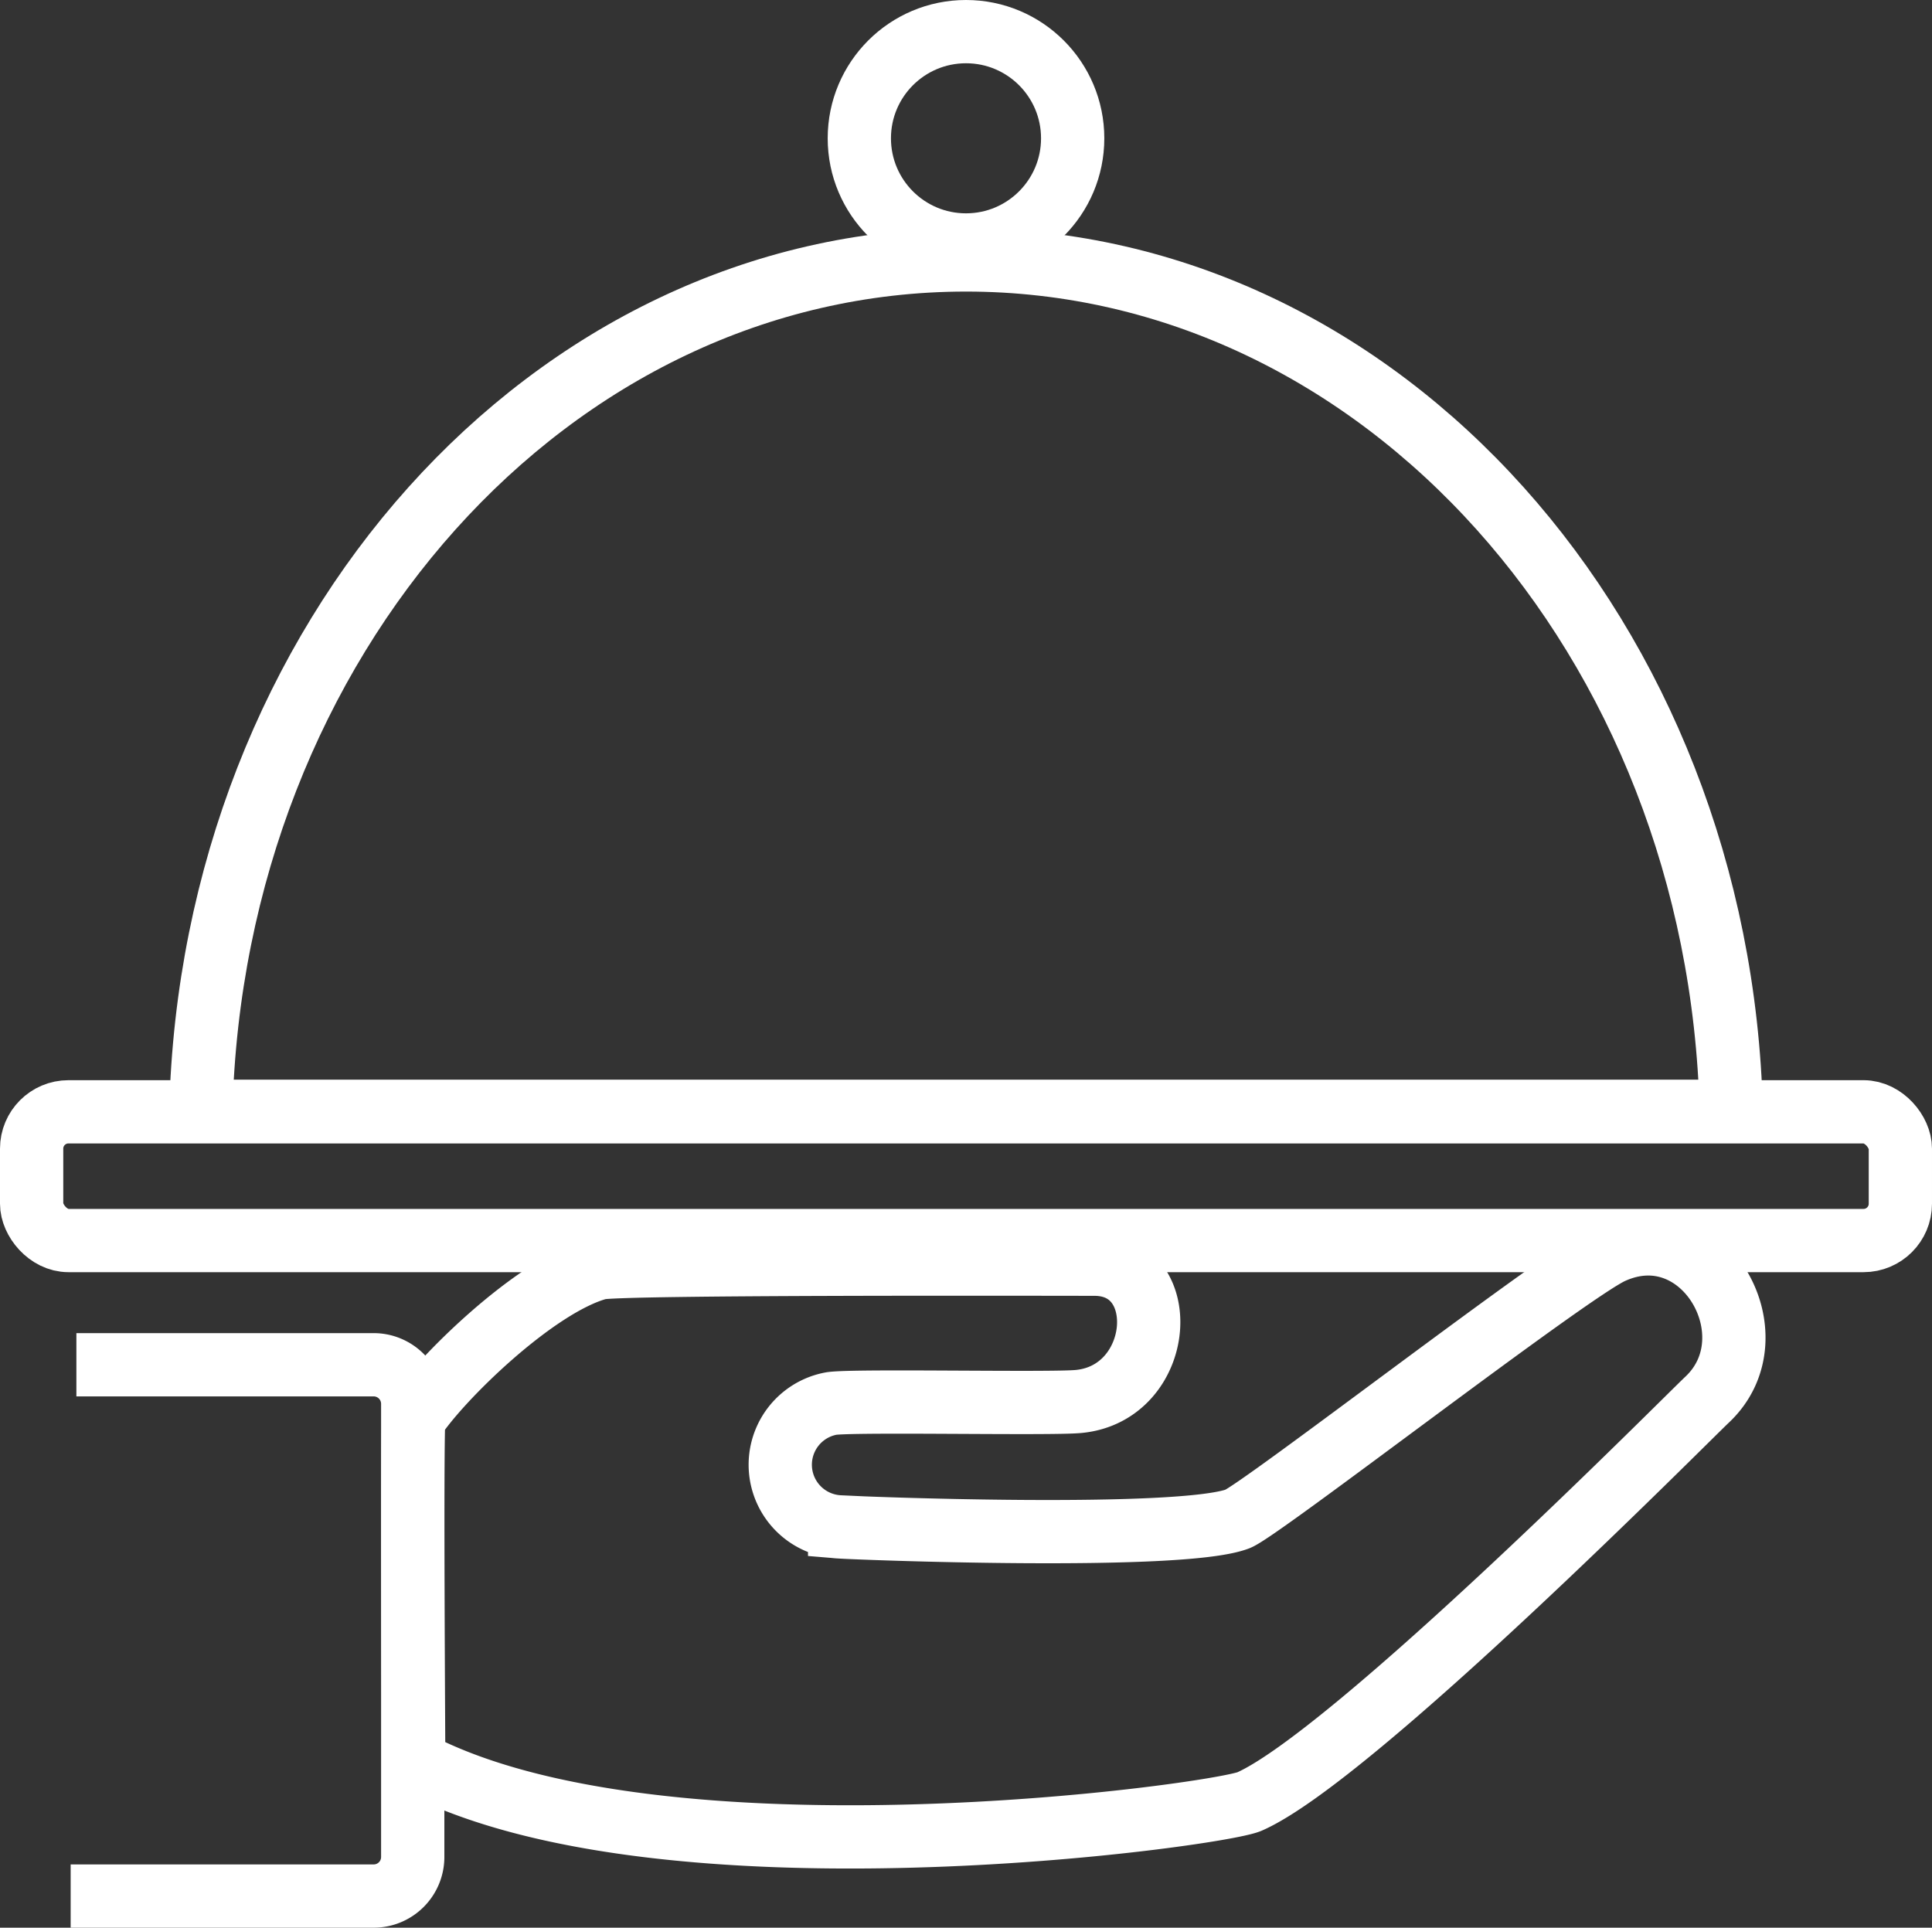 <svg xmlns="http://www.w3.org/2000/svg" width="45.804" height="45.705" viewBox="0 0 45.804 45.705">
  <rect x="0" y="0" width="45.804" height="45.705" fill="#333333" stroke="none"/>
  <g id="Group_111" data-name="Group 111" transform="translate(-472.9 -832.647)">
    <path id="Path_137" data-name="Path 137" d="M516.23,862.081c-.278-11.2-8.284-20.186-18.142-20.186s-17.865,8.987-18.142,20.186Z" transform="translate(-2.285 -3.085)" fill="none" stroke="#fff" stroke-miterlimit="10" stroke-width="1.5"/>
    <circle id="Ellipse_22" data-name="Ellipse 22" cx="2.529" cy="2.529" r="2.529" transform="translate(493.273 833.397)" fill="none" stroke="#fff" stroke-miterlimit="10" stroke-width="1.5"/>
    <rect id="Rectangle_47" data-name="Rectangle 47" width="44.304" height="3.052" rx="0.873" transform="translate(473.65 859.008)" fill="none" stroke="#fff" stroke-miterlimit="10" stroke-width="1.5"/>
    <g id="Group_85" data-name="Group 85" transform="translate(474.57 862.141)">
      <path id="Path_138" data-name="Path 138" d="M487.86,890.8c5.851,3.113,19.074,1.271,19.816.943,2.454-1.085,10.391-9.1,10.852-9.531,1.6-1.51-.094-4.482-2.264-3.491-1.038.473-8.333,6.119-8.87,6.322-1.368.519-9.1.217-9.436.189a1.475,1.475,0,0,1-.189-2.926c.591-.08,5.166.017,5.85-.047,2.029-.188,2.265-3.255.378-3.255-1.043,0-11.293-.028-11.749.094-1.525.41-3.822,2.689-4.388,3.586C487.813,883.511,487.86,890.211,487.86,890.8Z" transform="translate(-479.722 -878.524)" fill="none" stroke="#fff" stroke-miterlimit="10" stroke-width="1.5"/>
      <path id="Path_139" data-name="Path 139" d="M475.236,883.02h7.047a.927.927,0,0,1,.927.927V894.69a.926.926,0,0,1-.927.927H475.1" transform="translate(-475.095 -880.156)" fill="none" stroke="#fff" stroke-miterlimit="10" stroke-width="1.5"/>
    </g>
  </g>
</svg>
